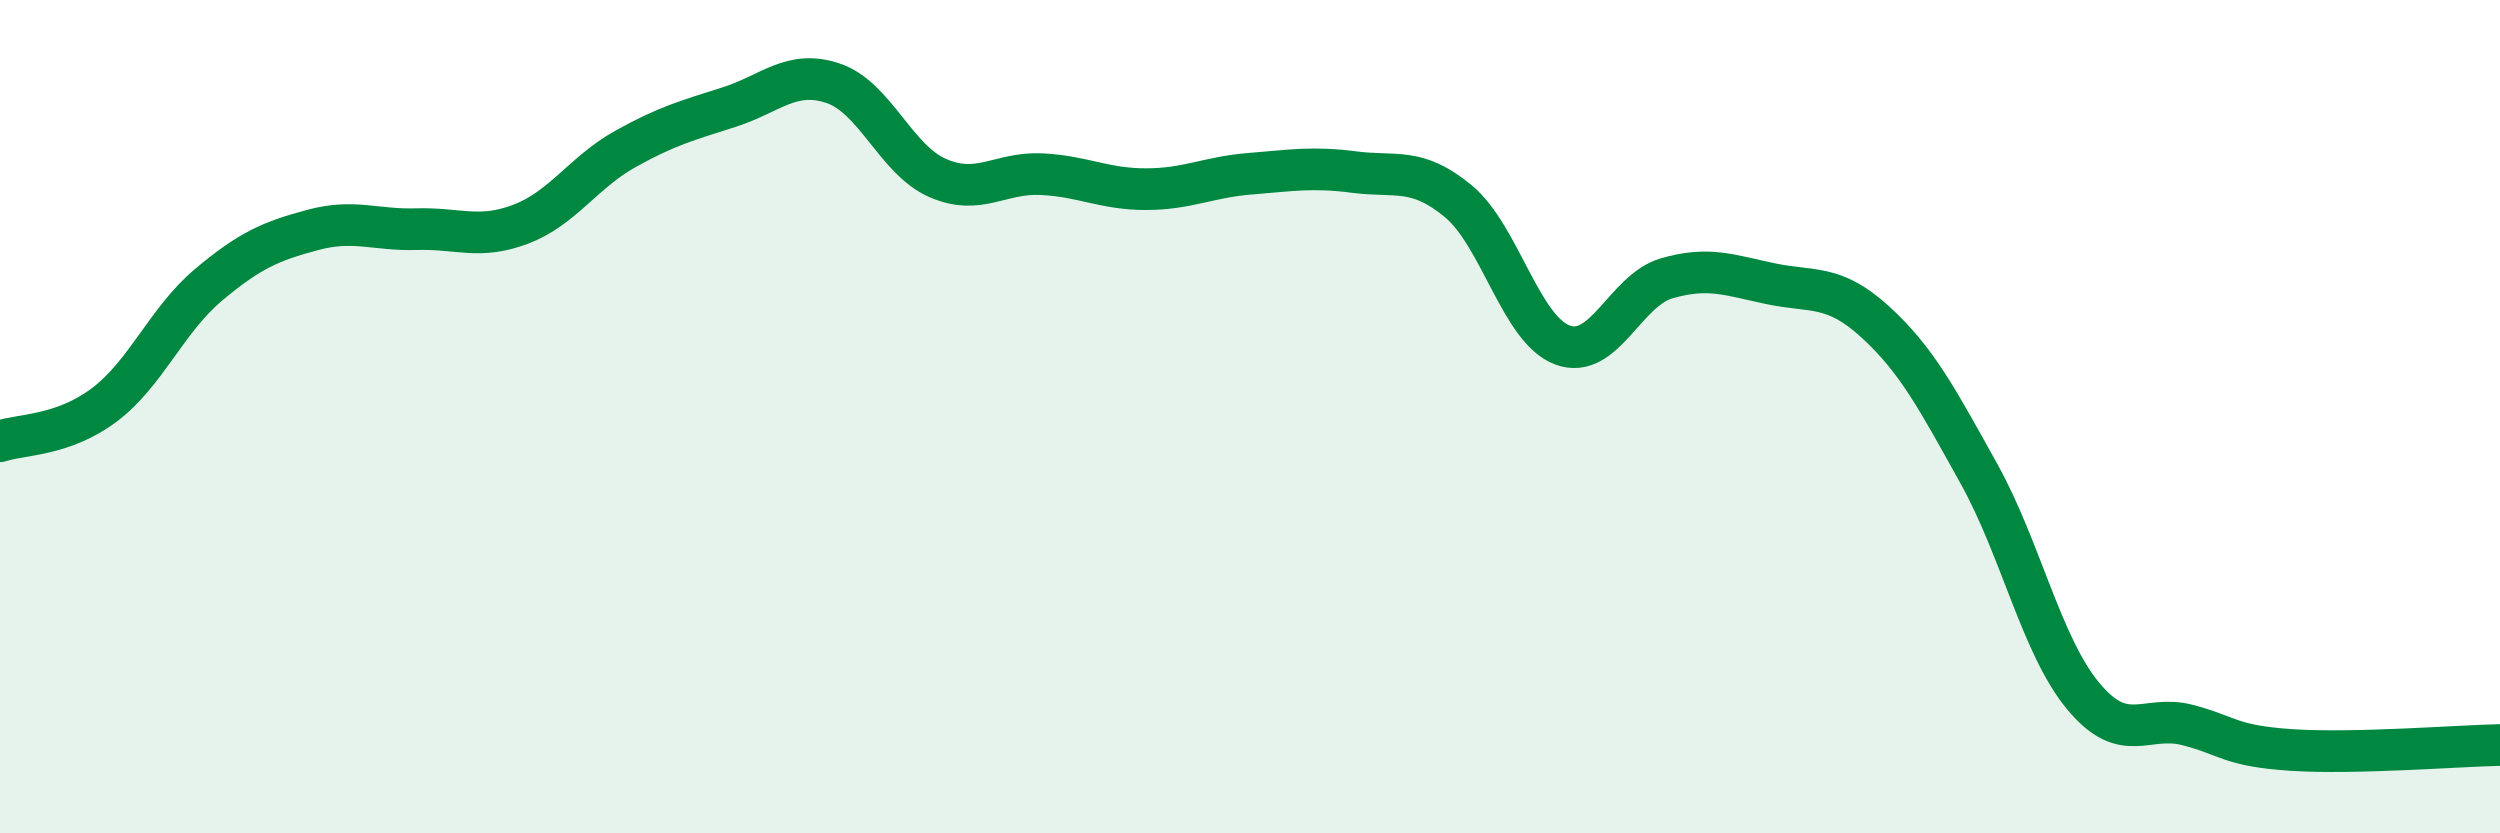 
    <svg width="60" height="20" viewBox="0 0 60 20" xmlns="http://www.w3.org/2000/svg">
      <path
        d="M 0,10.59 C 0.5,10.42 1.5,10.47 2.5,9.72 C 3.5,8.97 4,7.68 5,6.84 C 6,6 6.5,5.79 7.5,5.52 C 8.5,5.25 9,5.53 10,5.5 C 11,5.47 11.5,5.76 12.5,5.38 C 13.5,5 14,4.14 15,3.58 C 16,3.02 16.5,2.89 17.5,2.57 C 18.5,2.25 19,1.66 20,2 C 21,2.34 21.5,3.83 22.5,4.27 C 23.5,4.71 24,4.13 25,4.18 C 26,4.23 26.5,4.54 27.5,4.54 C 28.5,4.54 29,4.25 30,4.17 C 31,4.09 31.5,4 32.5,4.13 C 33.5,4.26 34,4 35,4.83 C 36,5.66 36.5,7.91 37.5,8.28 C 38.5,8.65 39,6.97 40,6.68 C 41,6.39 41.5,6.6 42.5,6.81 C 43.5,7.02 44,6.81 45,7.72 C 46,8.63 46.5,9.58 47.5,11.38 C 48.5,13.18 49,15.51 50,16.71 C 51,17.91 51.5,17.14 52.5,17.4 C 53.5,17.66 53.5,17.9 55,18 C 56.5,18.1 59,17.9 60,17.88L60 20L0 20Z"
        fill="#008740"
        opacity="0.1"
        stroke-linecap="round"
        stroke-linejoin="round"
      />
      <path
        d="M 0,10.59 C 0.5,10.42 1.5,10.47 2.5,9.72 C 3.5,8.97 4,7.68 5,6.84 C 6,6 6.5,5.79 7.5,5.52 C 8.5,5.25 9,5.53 10,5.5 C 11,5.47 11.5,5.76 12.5,5.38 C 13.5,5 14,4.14 15,3.58 C 16,3.02 16.5,2.89 17.5,2.57 C 18.5,2.25 19,1.66 20,2 C 21,2.34 21.5,3.83 22.5,4.27 C 23.5,4.71 24,4.13 25,4.18 C 26,4.23 26.5,4.54 27.5,4.54 C 28.5,4.54 29,4.25 30,4.17 C 31,4.09 31.5,4 32.5,4.13 C 33.5,4.26 34,4 35,4.83 C 36,5.66 36.5,7.91 37.5,8.28 C 38.5,8.65 39,6.97 40,6.68 C 41,6.39 41.5,6.6 42.5,6.81 C 43.5,7.02 44,6.81 45,7.72 C 46,8.63 46.5,9.58 47.5,11.38 C 48.5,13.18 49,15.51 50,16.71 C 51,17.91 51.5,17.14 52.5,17.4 C 53.5,17.66 53.5,17.9 55,18 C 56.5,18.1 59,17.9 60,17.88"
        stroke="#008740"
        stroke-width="1"
        fill="none"
        stroke-linecap="round"
        stroke-linejoin="round"
      />
    </svg>
  